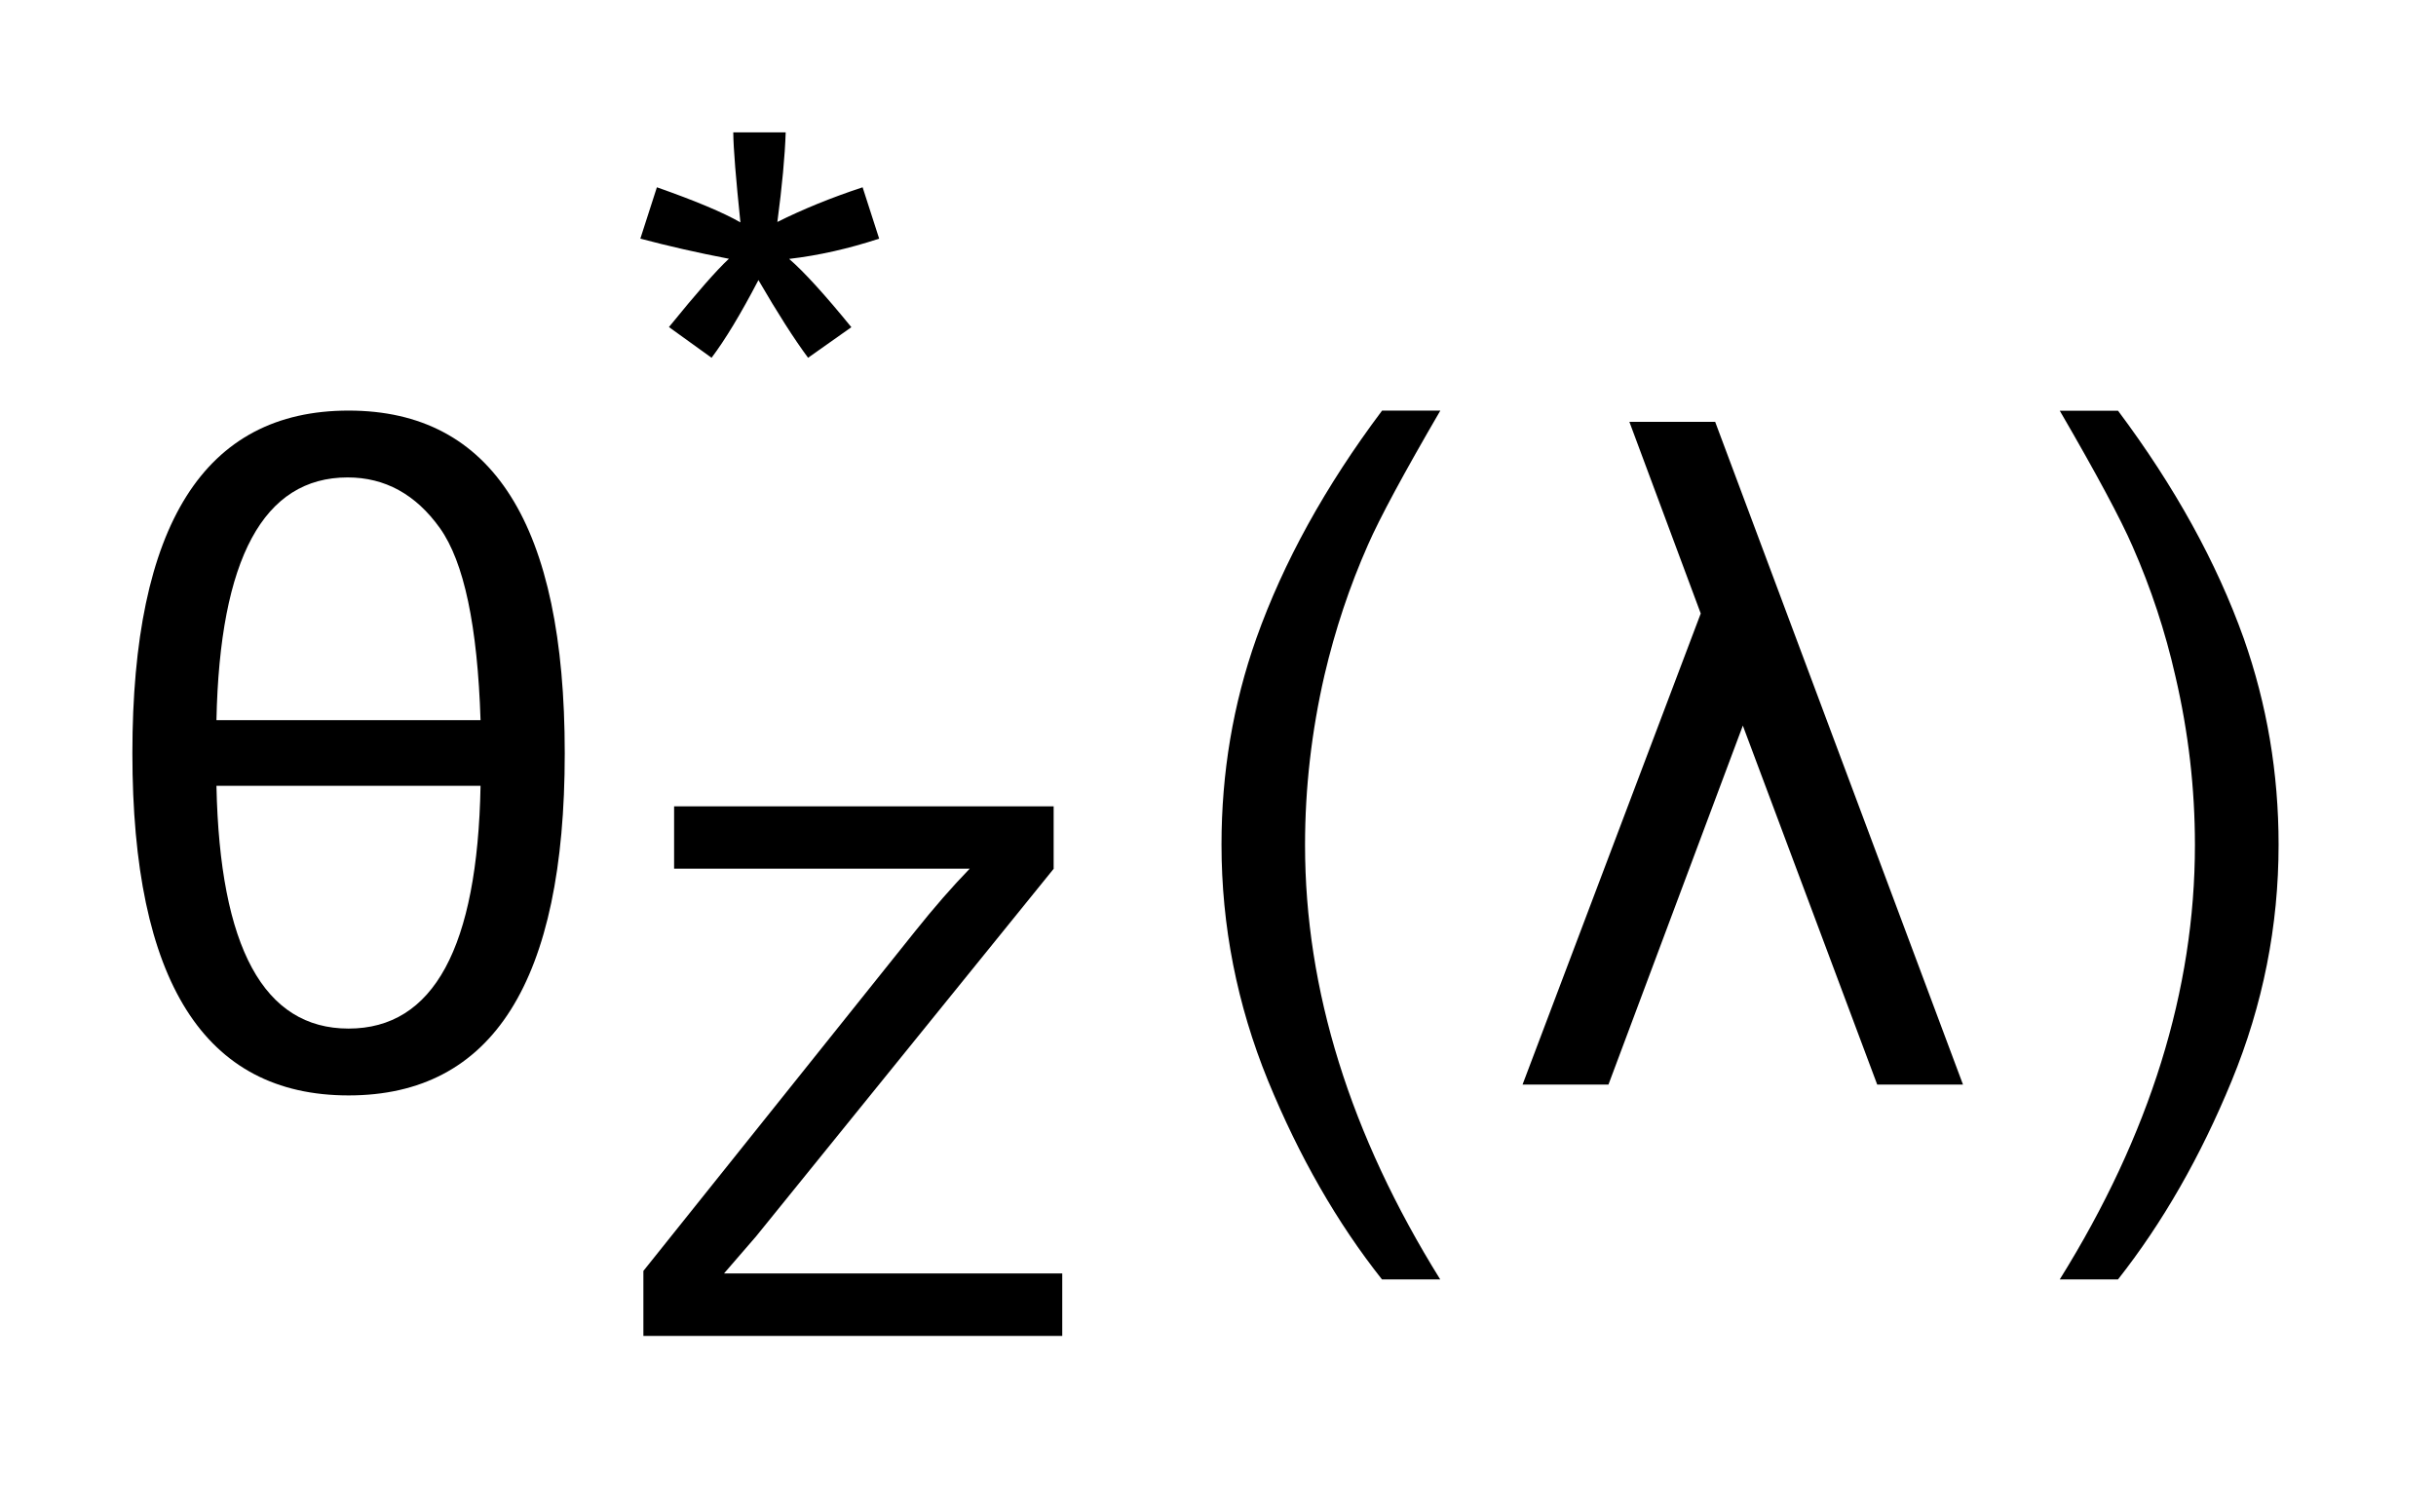 <?xml version="1.0" encoding="UTF-8"?>
<!DOCTYPE svg PUBLIC '-//W3C//DTD SVG 1.0//EN'
          'http://www.w3.org/TR/2001/REC-SVG-20010904/DTD/svg10.dtd'>
<svg stroke-dasharray="none" shape-rendering="auto" xmlns="http://www.w3.org/2000/svg" font-family="'Dialog'" text-rendering="auto" width="29" fill-opacity="1" color-interpolation="auto" color-rendering="auto" preserveAspectRatio="xMidYMid meet" font-size="12px" viewBox="0 0 29 18" fill="black" xmlns:xlink="http://www.w3.org/1999/xlink" stroke="black" image-rendering="auto" stroke-miterlimit="10" stroke-linecap="square" stroke-linejoin="miter" font-style="normal" stroke-width="1" height="18" stroke-dashoffset="0" font-weight="normal" stroke-opacity="1"
><!--Generated by the Batik Graphics2D SVG Generator--><defs id="genericDefs"
  /><g
  ><defs id="defs1"
    ><clipPath clipPathUnits="userSpaceOnUse" id="clipPath1"
      ><path d="M-1 -1 L17.212 -1 L17.212 10.093 L-1 10.093 L-1 -1 Z"
      /></clipPath
      ><clipPath clipPathUnits="userSpaceOnUse" id="clipPath2"
      ><path d="M-0 -0 L-0 9.093 L16.212 9.093 L16.212 -0 Z"
      /></clipPath
    ></defs
    ><g transform="scale(1.576,1.576) translate(1,1)"
    ><path d="M3.837 0.803 L3.962 0.415 C4.252 0.517 4.462 0.605 4.593 0.68 C4.559 0.351 4.54 0.124 4.539 0 L4.935 0 C4.929 0.18 4.908 0.406 4.872 0.677 C5.06 0.583 5.274 0.495 5.516 0.415 L5.641 0.803 C5.41 0.879 5.184 0.93 4.961 0.956 C5.072 1.052 5.229 1.224 5.431 1.472 L5.104 1.703 C4.998 1.56 4.873 1.364 4.729 1.116 C4.595 1.373 4.477 1.568 4.375 1.703 L4.053 1.471 C4.264 1.211 4.415 1.039 4.506 0.955 C4.271 0.91 4.048 0.859 3.837 0.803 Z" stroke="none" clip-path="url(#clipPath2)"
    /></g
    ><g transform="matrix(1.576,0,0,1.576,1.576,1.576)"
    ><path d="M3.86 9.093 L3.86 8.602 L5.91 6.039 C6.056 5.856 6.194 5.698 6.325 5.563 L4.092 5.563 L4.092 5.092 L6.959 5.092 L6.959 5.564 L4.712 8.34 L4.469 8.621 L7.024 8.621 L7.024 9.093 L3.86 9.093 Z" stroke="none" clip-path="url(#clipPath2)"
    /></g
    ><g transform="matrix(1.576,0,0,1.576,1.576,1.576)"
    ><path d="M0 4.691 C0 2.965 0.544 2.102 1.633 2.102 C2.722 2.102 3.266 2.965 3.266 4.691 C3.266 6.414 2.722 7.276 1.633 7.276 C0.544 7.276 0 6.414 0 4.691 ZM0.635 4.441 L2.63 4.441 C2.607 3.729 2.505 3.245 2.323 2.99 C2.141 2.735 1.908 2.607 1.626 2.607 C0.991 2.607 0.66 3.219 0.635 4.441 ZM2.63 4.937 L0.635 4.937 C0.66 6.159 0.993 6.771 1.633 6.771 C2.275 6.771 2.607 6.159 2.63 4.937 Z" stroke="none" clip-path="url(#clipPath2)"
    /></g
    ><g transform="matrix(1.576,0,0,1.576,1.576,1.576)"
    ><path d="M9.439 8.666 C9.1 8.238 8.813 7.737 8.578 7.164 C8.344 6.59 8.227 5.995 8.227 5.381 C8.227 4.839 8.314 4.32 8.49 3.823 C8.695 3.247 9.011 2.674 9.44 2.102 L9.88 2.102 C9.604 2.576 9.422 2.914 9.333 3.117 C9.194 3.431 9.085 3.759 9.005 4.1 C8.907 4.526 8.858 4.954 8.858 5.384 C8.858 6.48 9.199 7.573 9.879 8.666 L9.439 8.666 Z" stroke="none" clip-path="url(#clipPath2)"
    /></g
    ><g transform="matrix(1.576,0,0,1.576,1.576,1.576)"
    ><path d="M12.165 4.482 L11.15 7.194 L10.501 7.194 L11.847 3.635 L11.308 2.187 L11.956 2.187 L13.828 7.194 L13.18 7.194 L12.165 4.482 Z" stroke="none" clip-path="url(#clipPath2)"
    /></g
    ><g transform="matrix(1.576,0,0,1.576,1.576,1.576)"
    ><path d="M14.999 8.666 L14.559 8.666 C15.24 7.573 15.58 6.479 15.58 5.384 C15.58 4.956 15.531 4.532 15.433 4.111 C15.356 3.77 15.247 3.442 15.109 3.128 C15.02 2.923 14.837 2.581 14.559 2.103 L14.999 2.103 C15.427 2.675 15.744 3.249 15.949 3.824 C16.124 4.321 16.212 4.84 16.212 5.382 C16.212 5.996 16.094 6.591 15.858 7.165 C15.623 7.737 15.336 8.238 14.999 8.666 Z" stroke="none" clip-path="url(#clipPath2)"
    /></g
  ></g
></svg
>
